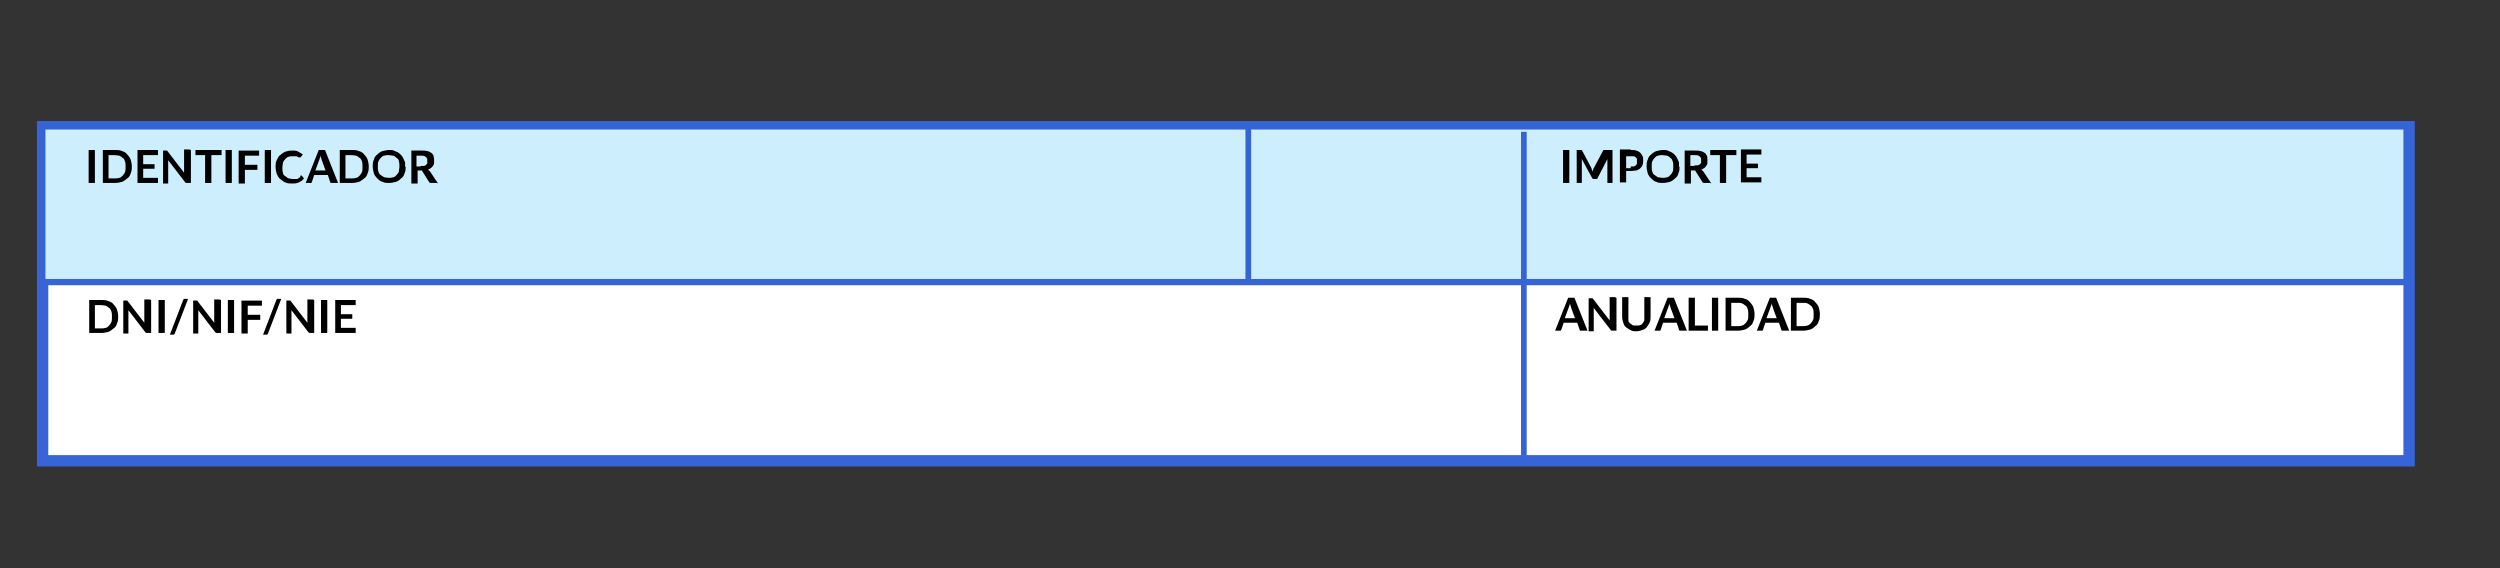 <?xml version="1.0" encoding="UTF-8"?>
<svg id="uuid-5c6c8645-b756-48d0-938f-c67afd91f810" data-name="Numero recibo" xmlns="http://www.w3.org/2000/svg" viewBox="0 0 440 100">
  <rect x="0" y="0" width="440" height="100" fill="#333333" stroke="none"/>
  <defs>
    <style>
      .uuid-6b2e3496-dbde-444b-9b44-e9e6908bd444, .uuid-ef19f90e-ef77-45ed-bd1c-964051d3ecad, .uuid-e6251d85-125a-4451-b732-52f607e7d540, .uuid-e05ad150-df9d-4b5a-93fb-a802645b3ed9 {
        stroke-miterlimit: 10;
      }

      .uuid-6b2e3496-dbde-444b-9b44-e9e6908bd444, .uuid-e6251d85-125a-4451-b732-52f607e7d540 {
        stroke: #3764d5;
      }

      .uuid-6b2e3496-dbde-444b-9b44-e9e6908bd444, .uuid-e05ad150-df9d-4b5a-93fb-a802645b3ed9 {
        fill: none;
      }

      .uuid-ef19f90e-ef77-45ed-bd1c-964051d3ecad {
        fill: #fff;
        stroke-width: 2px;
      }

      .uuid-ef19f90e-ef77-45ed-bd1c-964051d3ecad, .uuid-e05ad150-df9d-4b5a-93fb-a802645b3ed9 {
        stroke: #3764d6;
      }

      .uuid-e6251d85-125a-4451-b732-52f607e7d540 {
        fill: #cdeefd;
      }
    </style>
  </defs>
  <rect class="uuid-ef19f90e-ef77-45ed-bd1c-964051d3ecad" x="7.5" y="22.3" width="416.5" height="58.8"/>
  <rect class="uuid-e6251d85-125a-4451-b732-52f607e7d540" x="7.5" y="22.3" width="416" height="27.4"/>
  <line class="uuid-e05ad150-df9d-4b5a-93fb-a802645b3ed9" x1="7" y1="49.6" x2="423.5" y2="49.6"/>
  <line class="uuid-6b2e3496-dbde-444b-9b44-e9e6908bd444" x1="268.2" y1="23.2" x2="268.2" y2="80.2"/>
  <g>
    <path d="M16.7,32.2h-1.1v-5.8h1.1v5.8Z"/>
    <path d="M23.2,29.3c0,.4,0,.8-.2,1.2-.1.4-.3.7-.6.9s-.6.5-.9.6c-.4.1-.8.2-1.2.2h-2.2v-5.8h2.2c.4,0,.8,0,1.2.2.4.1.7.3.9.6.3.3.5.6.6.9.1.4.2.7.2,1.2ZM22.1,29.3c0-.3,0-.6-.1-.9s-.2-.5-.4-.6c-.2-.2-.4-.3-.6-.4-.2,0-.5-.1-.8-.1h-1.1v4.1h1.1c.3,0,.5,0,.8-.1.2,0,.4-.2.6-.4s.3-.4.4-.6.1-.5.1-.9Z"/>
    <path d="M25.2,27.3v1.6h2v.8h-2v1.6h2.6v.9h-3.6v-5.8h3.6v.9h-2.6Z"/>
    <path d="M33.6,26.4v5.8h-.6c0,0-.2,0-.2,0,0,0-.1,0-.2-.1l-3-3.9c0,.2,0,.3,0,.5v3.6h-.9v-5.8h.6s0,0,.1,0c0,0,0,0,0,0,0,0,0,0,0,0,0,0,0,0,0,0l3,3.9c0,0,0-.2,0-.3,0,0,0-.2,0-.3v-3.5h.9Z"/>
    <path d="M38.9,27.3h-1.7v4.9h-1.1v-4.9h-1.7v-.9h4.6v.9Z"/>
    <path d="M40.8,32.2h-1.1v-5.8h1.1v5.8Z"/>
    <path d="M43.1,27.3v1.7h2.2v.9h-2.2v2.4h-1.1v-5.8h3.6v.9h-2.6Z"/>
    <path d="M47.7,32.2h-1.1v-5.8h1.1v5.8Z"/>
    <path d="M52.9,30.9c0,0,.1,0,.2,0l.4.5c-.2.3-.5.5-.9.7s-.8.2-1.2.2-.8,0-1.2-.2c-.3-.1-.6-.4-.9-.6s-.4-.6-.6-.9c-.1-.4-.2-.8-.2-1.2s0-.8.2-1.2.3-.7.6-.9.6-.5.9-.6c.3-.1.7-.2,1.2-.2s.8,0,1.1.2.6.3.8.5l-.4.5s0,0,0,0c0,0,0,0-.1,0s0,0-.1,0c0,0,0,0-.1,0,0,0-.1,0-.2-.1,0,0-.1,0-.2-.1,0,0-.2,0-.3,0s-.2,0-.4,0c-.3,0-.5,0-.7.1-.2,0-.4.2-.6.4s-.3.4-.4.6c0,.3-.1.5-.1.9s0,.6.1.9c0,.3.2.5.4.6s.3.3.6.4c.2,0,.4.1.7.1s.3,0,.4,0,.2,0,.3,0c.1,0,.2,0,.3-.1s.2-.1.3-.2c0,0,0,0,0,0s0,0,0,0Z"/>
    <path d="M59.2,32.2h-.8c0,0-.2,0-.2,0,0,0-.1-.1-.1-.2l-.4-1.2h-2.4l-.4,1.2c0,0,0,.1-.1.2,0,0-.1,0-.2,0h-.8l2.3-5.8h1.1l2.3,5.8ZM57.3,30l-.7-1.9c0,0,0-.2-.1-.3,0-.1,0-.2-.1-.4,0,.1,0,.3-.1.4s0,.2-.1.3l-.7,1.9h1.8Z"/>
    <path d="M64.9,29.3c0,.4,0,.8-.2,1.2-.1.4-.3.7-.6.9s-.6.5-.9.6c-.4.1-.8.2-1.2.2h-2.2v-5.8h2.2c.4,0,.8,0,1.2.2.4.1.7.3.9.6.3.3.5.6.6.9.1.4.2.7.2,1.2ZM63.8,29.3c0-.3,0-.6-.1-.9s-.2-.5-.4-.6c-.2-.2-.4-.3-.6-.4-.2,0-.5-.1-.8-.1h-1.1v4.1h1.1c.3,0,.5,0,.8-.1.2,0,.4-.2.6-.4s.3-.4.4-.6.1-.5.1-.9Z"/>
    <path d="M71.4,29.3c0,.4,0,.8-.2,1.2-.1.4-.3.7-.6.9-.3.3-.6.5-.9.6-.4.1-.8.2-1.2.2s-.8,0-1.2-.2c-.4-.1-.7-.4-.9-.6-.3-.3-.5-.6-.6-.9-.1-.4-.2-.8-.2-1.2s0-.8.2-1.2c.1-.4.3-.7.6-.9.3-.3.6-.5.9-.6.4-.1.8-.2,1.2-.2s.6,0,.8.1.5.2.7.3.4.3.6.5.3.4.4.6.2.5.3.7c0,.3,0,.5,0,.8ZM70.3,29.3c0-.3,0-.6-.1-.9,0-.3-.2-.5-.4-.6-.2-.2-.3-.3-.6-.4-.2,0-.5-.1-.8-.1s-.5,0-.8.1c-.2,0-.4.2-.6.4-.2.2-.3.4-.4.6s-.1.5-.1.9,0,.6.1.9.2.5.4.6.4.3.6.4c.2,0,.5.1.8.1s.5,0,.8-.1c.2,0,.4-.2.6-.4s.3-.4.4-.6c0-.3.1-.5.1-.9Z"/>
    <path d="M76.9,32.2h-1c-.2,0-.3,0-.4-.2l-1.2-1.9c0,0,0-.1-.1-.1s-.1,0-.2,0h-.5v2.3h-1.1v-5.8h1.8c.4,0,.7,0,1,.1.3,0,.5.2.7.3.2.1.3.3.4.5,0,.2.1.4.1.7s0,.4,0,.6c0,.2-.1.3-.2.5-.1.1-.2.3-.4.4-.2.1-.3.2-.5.3,0,0,.1,0,.2.1,0,0,.1.1.2.2l1.4,2.1ZM74.1,29.2c.2,0,.4,0,.5,0,.2,0,.3-.1.4-.2s.2-.2.2-.3c0-.1,0-.3,0-.4,0-.3,0-.5-.3-.7-.2-.2-.5-.2-.9-.2h-.7v1.9h.7Z"/>
  </g>
  <g>
    <path d="M276.2,32.2h-1.1v-5.8h1.1v5.8Z"/>
    <path d="M283.8,26.4v5.8h-.9v-3.7c0-.1,0-.3,0-.5l-1.7,3.3c0,.2-.2.2-.4.2h-.2c-.2,0-.3,0-.4-.2l-1.8-3.3c0,0,0,.2,0,.3,0,0,0,.2,0,.2v3.7h-.9v-5.8h.8s0,0,.1,0c0,0,0,0,0,0,0,0,0,0,0,0s0,0,0,0l1.7,3.2c0,0,0,.2.1.3,0,0,0,.2.1.3,0,0,0-.2.1-.3,0,0,0-.2.1-.3l1.7-3.2s0,0,0,0,0,0,0,0c0,0,0,0,0,0,0,0,0,0,.1,0h.8Z"/>
    <path d="M287,26.4c.4,0,.7,0,1,.1s.5.2.7.4.3.4.4.6.1.5.1.7,0,.5-.1.8-.2.4-.4.6-.4.3-.7.4c-.3,0-.6.1-1,.1h-.8v2h-1.1v-5.8h1.9ZM287,29.3c.2,0,.4,0,.5,0,.1,0,.3-.1.4-.2,0,0,.2-.2.2-.3s0-.3,0-.4,0-.3,0-.4c0-.1-.1-.2-.2-.3,0,0-.2-.2-.4-.2-.1,0-.3,0-.5,0h-.8v2.1h.8Z"/>
    <path d="M295.6,29.3c0,.4,0,.8-.2,1.2-.1.4-.3.7-.6.9-.3.3-.6.5-.9.6-.4.1-.8.2-1.2.2s-.8,0-1.2-.2c-.4-.1-.7-.4-.9-.6-.3-.3-.5-.6-.6-.9-.1-.4-.2-.8-.2-1.2s0-.8.2-1.2c.1-.4.3-.7.6-.9.3-.3.6-.5.9-.6.4-.1.8-.2,1.2-.2s.6,0,.8.1.5.2.7.3.4.3.6.5.3.4.4.6.2.5.3.7c0,.3,0,.5,0,.8ZM294.5,29.3c0-.3,0-.6-.1-.9s-.2-.5-.4-.6c-.2-.2-.3-.3-.6-.4-.2,0-.5-.1-.8-.1s-.5,0-.8.1c-.2,0-.4.2-.6.4-.2.2-.3.4-.4.6s-.1.5-.1.9,0,.6.1.9.2.5.4.6.4.3.6.4c.2,0,.5.1.8.1s.5,0,.8-.1c.2,0,.4-.2.6-.4s.3-.4.4-.6.1-.5.1-.9Z"/>
    <path d="M301,32.2h-1c-.2,0-.3,0-.4-.2l-1.2-1.9c0,0,0-.1-.1-.1s-.1,0-.2,0h-.5v2.3h-1.1v-5.8h1.8c.4,0,.7,0,1,.1.3,0,.5.2.7.3.2.1.3.3.4.5s.1.4.1.7,0,.4,0,.6-.1.3-.2.5c-.1.1-.2.3-.4.4-.2.1-.3.2-.5.3,0,0,.1,0,.2.1s.1.1.2.2l1.4,2.1ZM298.3,29.1c.2,0,.4,0,.5,0s.3-.1.4-.2c0,0,.2-.2.2-.3,0-.1,0-.3,0-.4,0-.3,0-.5-.3-.7-.2-.2-.5-.2-.9-.2h-.7v1.9h.7Z"/>
    <path d="M305.5,27.3h-1.7v4.9h-1.1v-4.9h-1.7v-.9h4.6v.9Z"/>
    <path d="M307.4,27.2v1.6h2v.8h-2v1.6h2.6v.9h-3.6v-5.8h3.6v.9h-2.6Z"/>
  </g>
  <g>
    <path d="M20.8,55.7c0,.4,0,.8-.2,1.2-.1.4-.3.7-.6.9s-.6.5-.9.6c-.4.1-.8.2-1.2.2h-2.2v-5.8h2.2c.4,0,.8,0,1.2.2.4.1.7.3.9.6.3.3.5.6.6.9.1.4.2.7.2,1.2ZM19.7,55.7c0-.3,0-.6-.1-.9s-.2-.5-.4-.6c-.2-.2-.4-.3-.6-.4-.2,0-.5-.1-.8-.1h-1.1v4.1h1.1c.3,0,.5,0,.8-.1.2,0,.4-.2.6-.4s.3-.4.4-.6.1-.5.1-.9Z"/>
    <path d="M26.6,52.8v5.8h-.6c0,0-.2,0-.2,0,0,0-.1,0-.2-.1l-3-3.9c0,.2,0,.3,0,.5v3.6h-.9v-5.8h.6s0,0,.1,0c0,0,0,0,0,0,0,0,0,0,0,0,0,0,0,0,0,0l3,3.9c0,0,0-.2,0-.3,0,0,0-.2,0-.3v-3.5h.9Z"/>
    <path d="M29,58.6h-1.1v-5.8h1.1v5.8Z"/>
    <path d="M30.8,58.6c0,.1-.1.2-.2.3-.1,0-.2,0-.3,0h-.4l2.3-6c0-.1.1-.2.2-.3,0,0,.2,0,.3,0h.4l-2.3,6Z"/>
    <path d="M38.9,52.8v5.8h-.6c0,0-.2,0-.2,0,0,0-.1,0-.2-.1l-3-3.9c0,.2,0,.3,0,.5v3.6h-.9v-5.8h.6s0,0,.1,0c0,0,0,0,0,0,0,0,0,0,0,0,0,0,0,0,0,0l3,3.9c0,0,0-.2,0-.3,0,0,0-.2,0-.3v-3.5h.9Z"/>
    <path d="M41.2,58.6h-1.1v-5.8h1.1v5.8Z"/>
    <path d="M43.6,53.7v1.7h2.2v.9h-2.2v2.4h-1.1v-5.8h3.6v.9h-2.6Z"/>
    <path d="M47.2,58.6c0,.1-.1.2-.2.3-.1,0-.2,0-.3,0h-.4l2.3-6c0-.1.1-.2.2-.3,0,0,.2,0,.3,0h.4l-2.3,6Z"/>
    <path d="M55.3,52.8v5.8h-.6c0,0-.2,0-.2,0,0,0-.1,0-.2-.1l-3-3.9c0,.2,0,.3,0,.5v3.6h-.9v-5.8h.6s0,0,.1,0c0,0,0,0,0,0,0,0,0,0,0,0,0,0,0,0,0,0l3,3.9c0,0,0-.2,0-.3,0,0,0-.2,0-.3v-3.5h.9Z"/>
    <path d="M57.6,58.6h-1.1v-5.8h1.1v5.8Z"/>
    <path d="M60,53.7v1.6h2v.8h-2v1.6h2.6v.9h-3.6v-5.8h3.6v.9h-2.6Z"/>
  </g>
  <g>
    <path d="M279.1,58.2h-.8c0,0-.2,0-.2,0,0,0-.1-.1-.1-.2l-.4-1.2h-2.4l-.4,1.2c0,0,0,.1-.1.2,0,0-.1,0-.2,0h-.8l2.3-5.8h1.1l2.3,5.8ZM277.2,56l-.7-1.9c0,0,0-.2-.1-.3,0-.1,0-.2-.1-.4,0,.1,0,.3-.1.4s0,.2-.1.3l-.7,1.9h1.8Z"/>
    <path d="M284.5,52.4v5.8h-.6c0,0-.2,0-.2,0,0,0-.1,0-.2-.1l-3-3.9c0,.2,0,.3,0,.5v3.6h-.9v-5.8h.6s0,0,.1,0c0,0,0,0,0,0,0,0,0,0,0,0,0,0,0,0,0,0l3,3.9c0,0,0-.2,0-.3,0,0,0-.2,0-.3v-3.5h.9Z"/>
    <path d="M288.1,57.3c.2,0,.4,0,.6-.1.2,0,.3-.2.4-.3.1-.1.2-.3.3-.5,0-.2,0-.4,0-.6v-3.5h1.1v3.5c0,.3,0,.7-.2,1-.1.3-.3.5-.5.8s-.5.4-.8.5c-.3.1-.6.2-1,.2s-.7,0-1-.2c-.3-.1-.5-.3-.8-.5s-.4-.5-.5-.8c-.1-.3-.2-.6-.2-1v-3.5h1.1v3.5c0,.2,0,.4,0,.6,0,.2.1.3.3.5.1.1.3.2.4.3s.4.1.6.1Z"/>
    <path d="M296.6,58.2h-.8c0,0-.2,0-.2,0,0,0-.1-.1-.1-.2l-.4-1.2h-2.4l-.4,1.2c0,0,0,.1-.1.2,0,0-.1,0-.2,0h-.8l2.3-5.8h1.1l2.3,5.8ZM294.7,56l-.7-1.9c0,0,0-.2-.1-.3,0-.1,0-.2-.1-.4,0,.1,0,.3-.1.4s0,.2-.1.3l-.7,1.9h1.8Z"/>
    <path d="M300.6,57.3v.9h-3.4v-5.8h1.1v4.9h2.3Z"/>
    <path d="M302.4,58.2h-1.1v-5.8h1.1v5.8Z"/>
    <path d="M308.8,55.3c0,.4,0,.8-.2,1.2-.1.4-.3.7-.6.9-.3.3-.6.5-.9.6-.4.1-.8.2-1.2.2h-2.2v-5.8h2.2c.4,0,.8,0,1.2.2.4.1.7.3.9.6.3.3.5.6.6.9.1.4.2.7.2,1.2ZM307.7,55.3c0-.3,0-.6-.1-.9s-.2-.5-.4-.6c-.2-.2-.4-.3-.6-.4s-.5-.1-.8-.1h-1.1v4.1h1.1c.3,0,.5,0,.8-.1s.4-.2.6-.4c.2-.2.3-.4.4-.6s.1-.5.1-.9Z"/>
    <path d="M314.6,58.2h-.8c0,0-.2,0-.2,0,0,0-.1-.1-.1-.2l-.4-1.2h-2.4l-.4,1.2c0,0,0,.1-.1.2,0,0-.1,0-.2,0h-.8l2.3-5.8h1.1l2.3,5.8ZM312.7,56l-.7-1.9c0,0,0-.2-.1-.3,0-.1,0-.2-.1-.4,0,.1,0,.3-.1.4s0,.2-.1.3l-.7,1.9h1.8Z"/>
    <path d="M320.3,55.3c0,.4,0,.8-.2,1.2-.1.4-.3.7-.6.9-.3.3-.6.5-.9.6-.4.1-.8.2-1.2.2h-2.2v-5.8h2.2c.4,0,.8,0,1.2.2.4.1.7.3.9.6.3.3.5.6.6.9.1.4.2.7.2,1.2ZM319.2,55.3c0-.3,0-.6-.1-.9s-.2-.5-.4-.6c-.2-.2-.4-.3-.6-.4s-.5-.1-.8-.1h-1.1v4.1h1.1c.3,0,.5,0,.8-.1s.4-.2.6-.4c.2-.2.3-.4.4-.6s.1-.5.1-.9Z"/>
  </g>
  <line class="uuid-6b2e3496-dbde-444b-9b44-e9e6908bd444" x1="219.7" y1="22.4" x2="219.7" y2="49.3"/>
</svg>